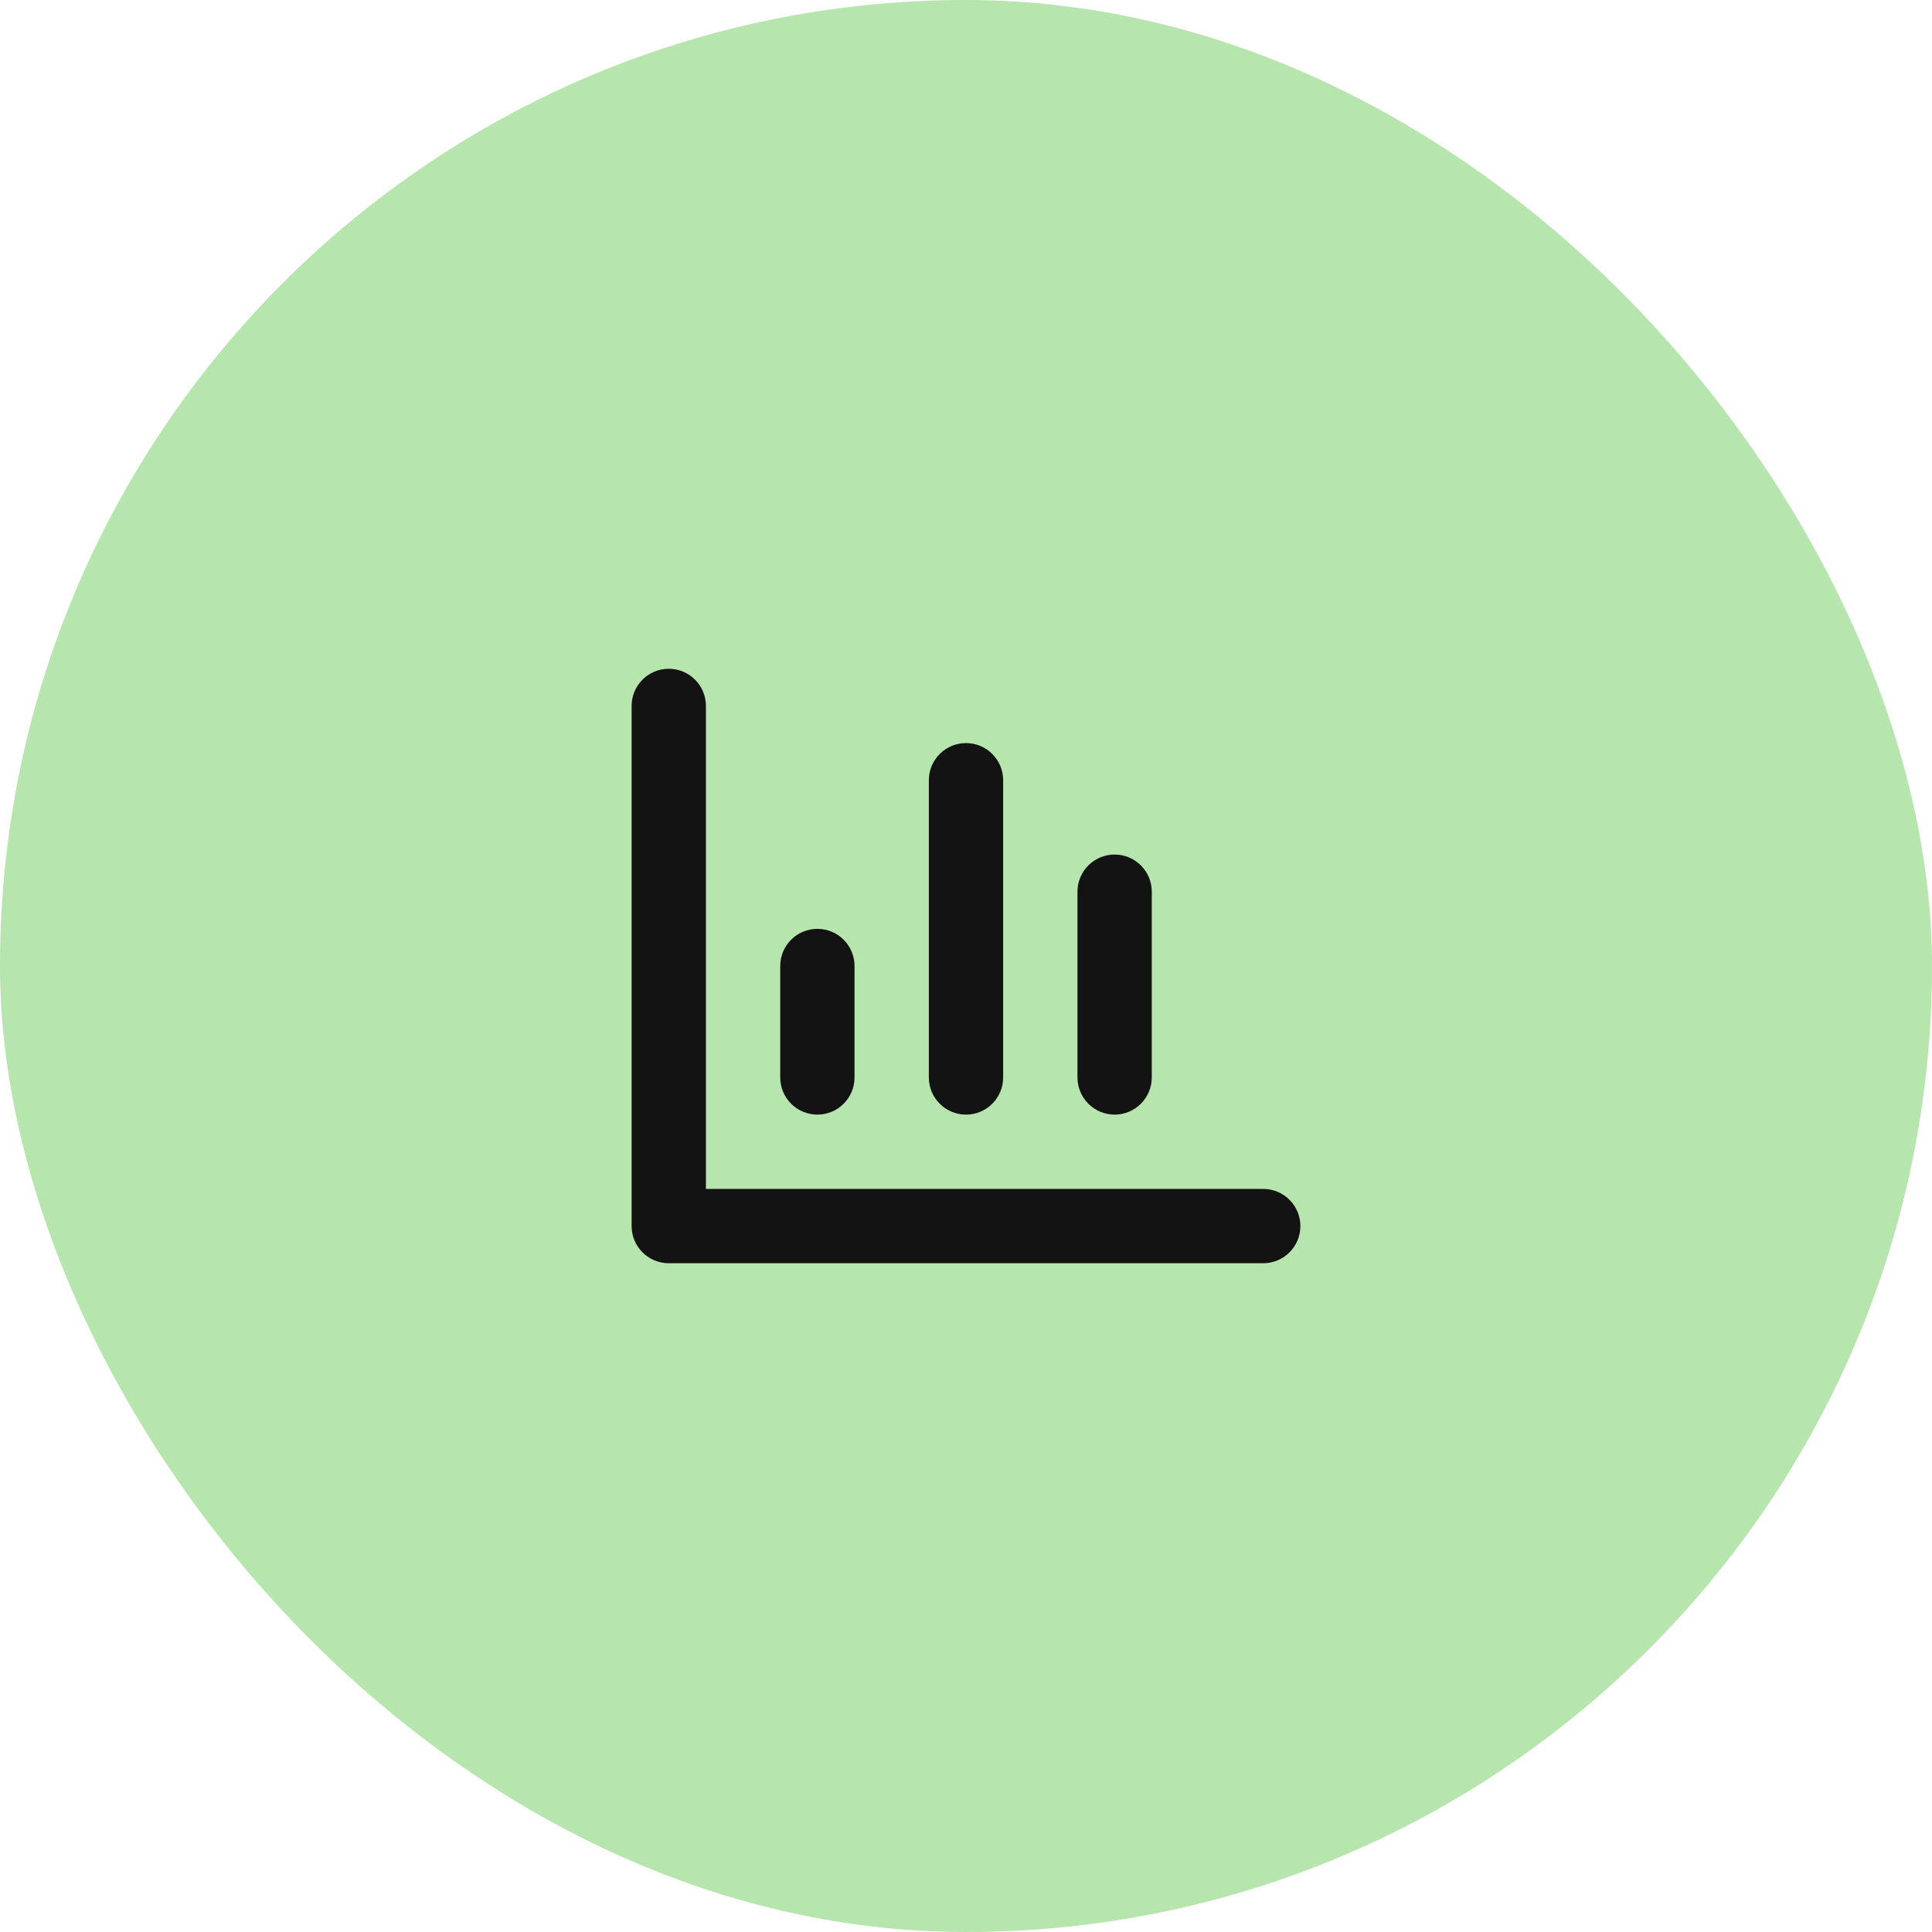 <svg width="52" height="52" viewBox="0 0 52 52" fill="none" xmlns="http://www.w3.org/2000/svg">
<rect width="52" height="52" rx="26" fill="#B6E6AD"/>
<g clip-path="url(#clip0_204_28)">
<path fill-rule="evenodd" clip-rule="evenodd" d="M19 19C19 18.735 18.895 18.48 18.707 18.293C18.52 18.105 18.265 18 18 18C17.735 18 17.48 18.105 17.293 18.293C17.105 18.48 17 18.735 17 19V33C17 33.265 17.105 33.52 17.293 33.707C17.48 33.895 17.735 34 18 34H34C34.265 34 34.52 33.895 34.707 33.707C34.895 33.52 35 33.265 35 33C35 32.735 34.895 32.48 34.707 32.293C34.52 32.105 34.265 32 34 32H19V19ZM23 26C23 25.735 22.895 25.48 22.707 25.293C22.52 25.105 22.265 25 22 25C21.735 25 21.48 25.105 21.293 25.293C21.105 25.48 21 25.735 21 26V29C21 29.265 21.105 29.52 21.293 29.707C21.48 29.895 21.735 30 22 30C22.265 30 22.52 29.895 22.707 29.707C22.895 29.52 23 29.265 23 29V26ZM26 20C26.265 20 26.52 20.105 26.707 20.293C26.895 20.48 27 20.735 27 21V29C27 29.265 26.895 29.52 26.707 29.707C26.52 29.895 26.265 30 26 30C25.735 30 25.48 29.895 25.293 29.707C25.105 29.52 25 29.265 25 29V21C25 20.735 25.105 20.48 25.293 20.293C25.48 20.105 25.735 20 26 20ZM31 24C31 23.735 30.895 23.48 30.707 23.293C30.52 23.105 30.265 23 30 23C29.735 23 29.48 23.105 29.293 23.293C29.105 23.48 29 23.735 29 24V29C29 29.265 29.105 29.52 29.293 29.707C29.48 29.895 29.735 30 30 30C30.265 30 30.52 29.895 30.707 29.707C30.895 29.52 31 29.265 31 29V24Z" fill="#131313"/>
</g>
<defs>
<clipPath id="clip0_204_28">
<rect width="24" height="24" fill="white" transform="translate(14 14)"/>
</clipPath>
</defs>
</svg>
